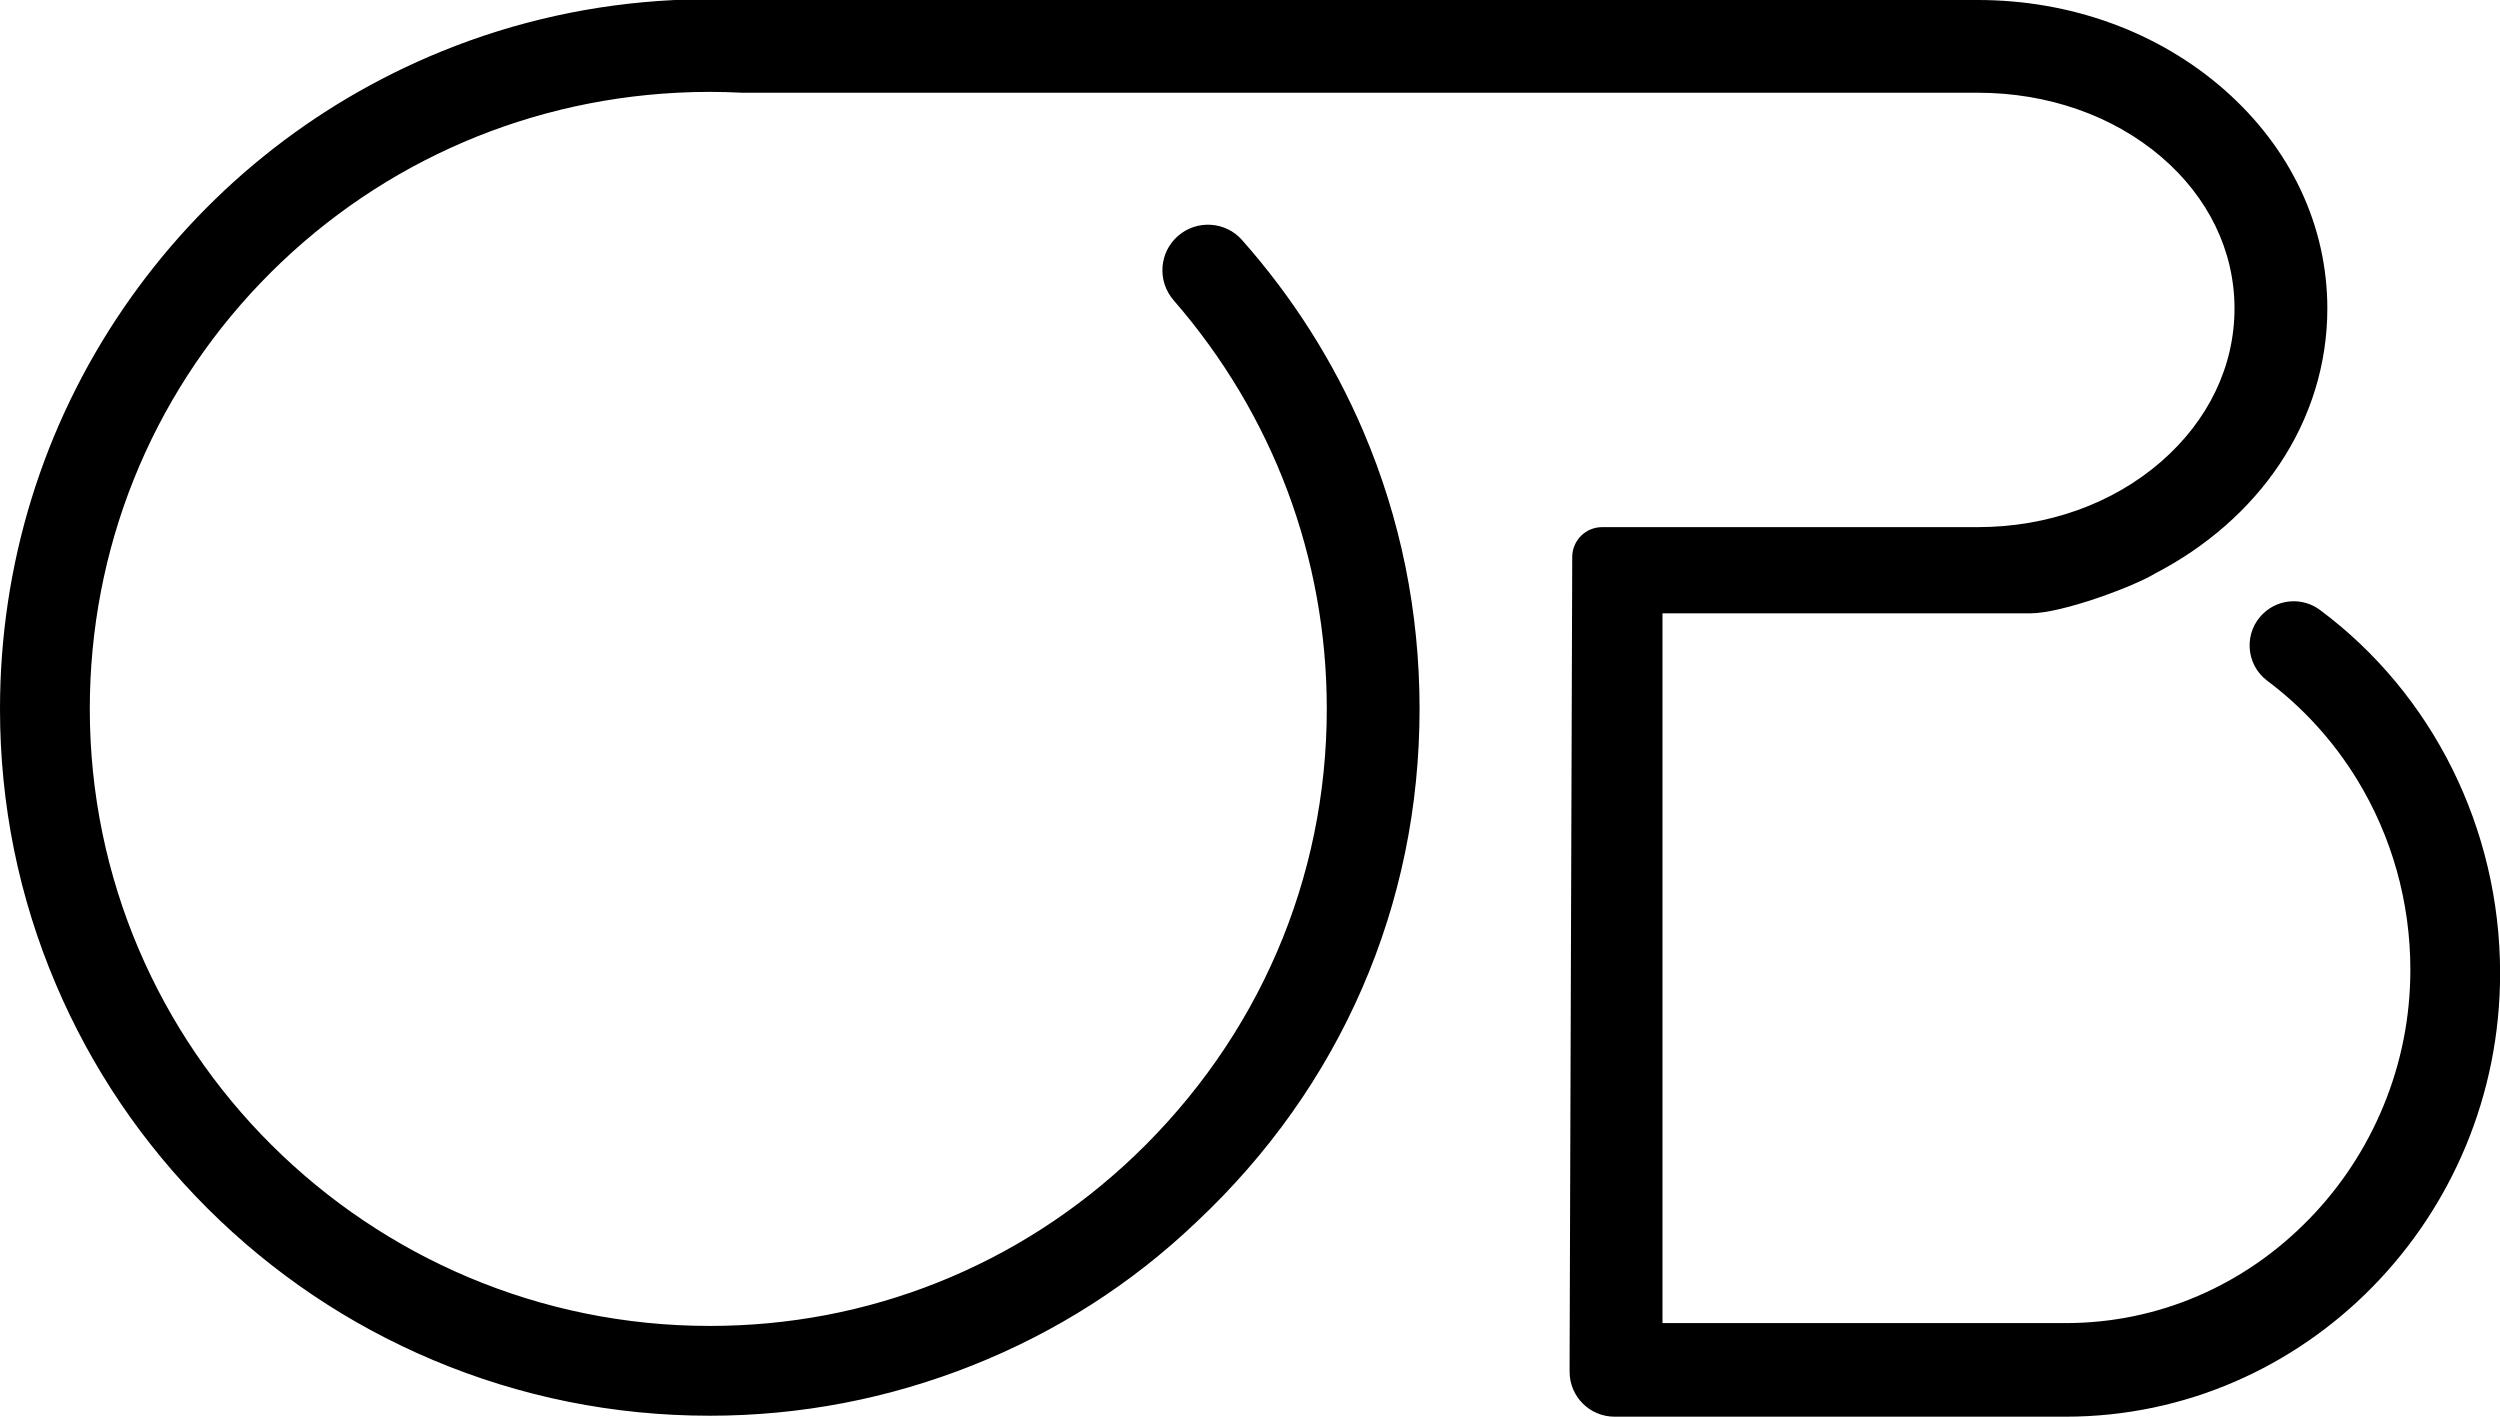 <?xml version="1.0" encoding="UTF-8"?>
<!DOCTYPE svg PUBLIC '-//W3C//DTD SVG 1.0//EN'
          'http://www.w3.org/TR/2001/REC-SVG-20010904/DTD/svg10.dtd'>
<svg height="279.9" preserveAspectRatio="xMidYMid meet" version="1.0" viewBox="0.0 0.0 493.9 279.9" width="493.9" xmlns="http://www.w3.org/2000/svg" xmlns:xlink="http://www.w3.org/1999/xlink" zoomAndPan="magnify"
><g id="change1_1"
  ><path d="M458.33,120.5c22.19,16.51,35.59,43.12,35.59,71.81c0,48.29-38.51,87.57-85.84,87.57h-89.11c-4.9,0-8.88-3.97-8.88-8.88 v-2.32l0.52-158.65c0.01-3.25,2.65-5.89,5.91-5.89h74.21c13.75,0,26.61-4.59,36.2-12.92c9.37-8.14,14.52-18.89,14.52-30.28 c0-11.34-5.15-21.99-14.5-29.97c-9.56-8.16-22.42-12.65-36.23-12.65h-244l-0.11,0c-2.16-0.11-4.31-0.17-6.39-0.17 c-2.1,0-4.27,0.05-6.44,0.17c-31.39,1.61-60.61,14.94-82.28,37.55c-21.77,22.71-33.76,52.61-33.76,84.18 c0,67.22,54.94,121.9,122.48,121.9c15.62,0,30.79-2.89,45.08-8.6c14.35-5.73,27.4-14.12,38.79-24.96 c24.52-23.41,38.03-54.79,38.03-88.35c0-29.88-10.67-58.17-30.25-80.71c-3.27-3.76-2.9-9.46,0.87-12.73l0,0 c3.72-3.23,9.36-2.88,12.62,0.8c10.06,11.36,18.1,24.04,23.98,37.81c7.37,17.26,11.11,35.71,11.11,54.82 c0,19.32-3.82,37.9-11.35,55.22c-7.54,17.34-18.58,32.9-32.8,46.24c-12.77,12.17-27.66,21.69-44.25,28.28 c-16.57,6.58-34.01,9.92-51.84,9.92c-18.95,0-37.33-3.7-54.63-10.99c-16.7-7.04-31.69-17.12-44.57-29.96 c-12.86-12.83-22.97-27.77-30.02-44.4C3.7,177.16,0,158.89,0,140.06c0-28.46,8.44-55.84,24.41-79.19 c15.6-22.79,37.32-40.33,62.83-50.72c14.6-5.95,30.04-9.36,45.9-10.14L133.35,0h257.38c18.36,0,35.64,6.28,48.66,17.69 c13.15,11.53,20.4,26.9,20.4,43.27c0,10.89-3.27,21.54-9.47,30.79c-5.91,8.83-14.38,16.26-24.49,21.51 c-4.16,2.56-18.39,7.91-24.74,7.91h-72.65v140.22h79.66c18.11,0,35.2-7.3,48.1-20.56c6.26-6.43,11.18-13.91,14.63-22.23 c3.56-8.6,5.36-17.69,5.36-27.04c0-13.36-3.66-26.37-10.58-37.64c-4.68-7.61-10.69-14.19-17.68-19.42 c-4.38-3.28-4.7-9.74-0.66-13.43v0C450.34,118.26,454.99,118.01,458.33,120.5z"
  /></g
></svg
>
